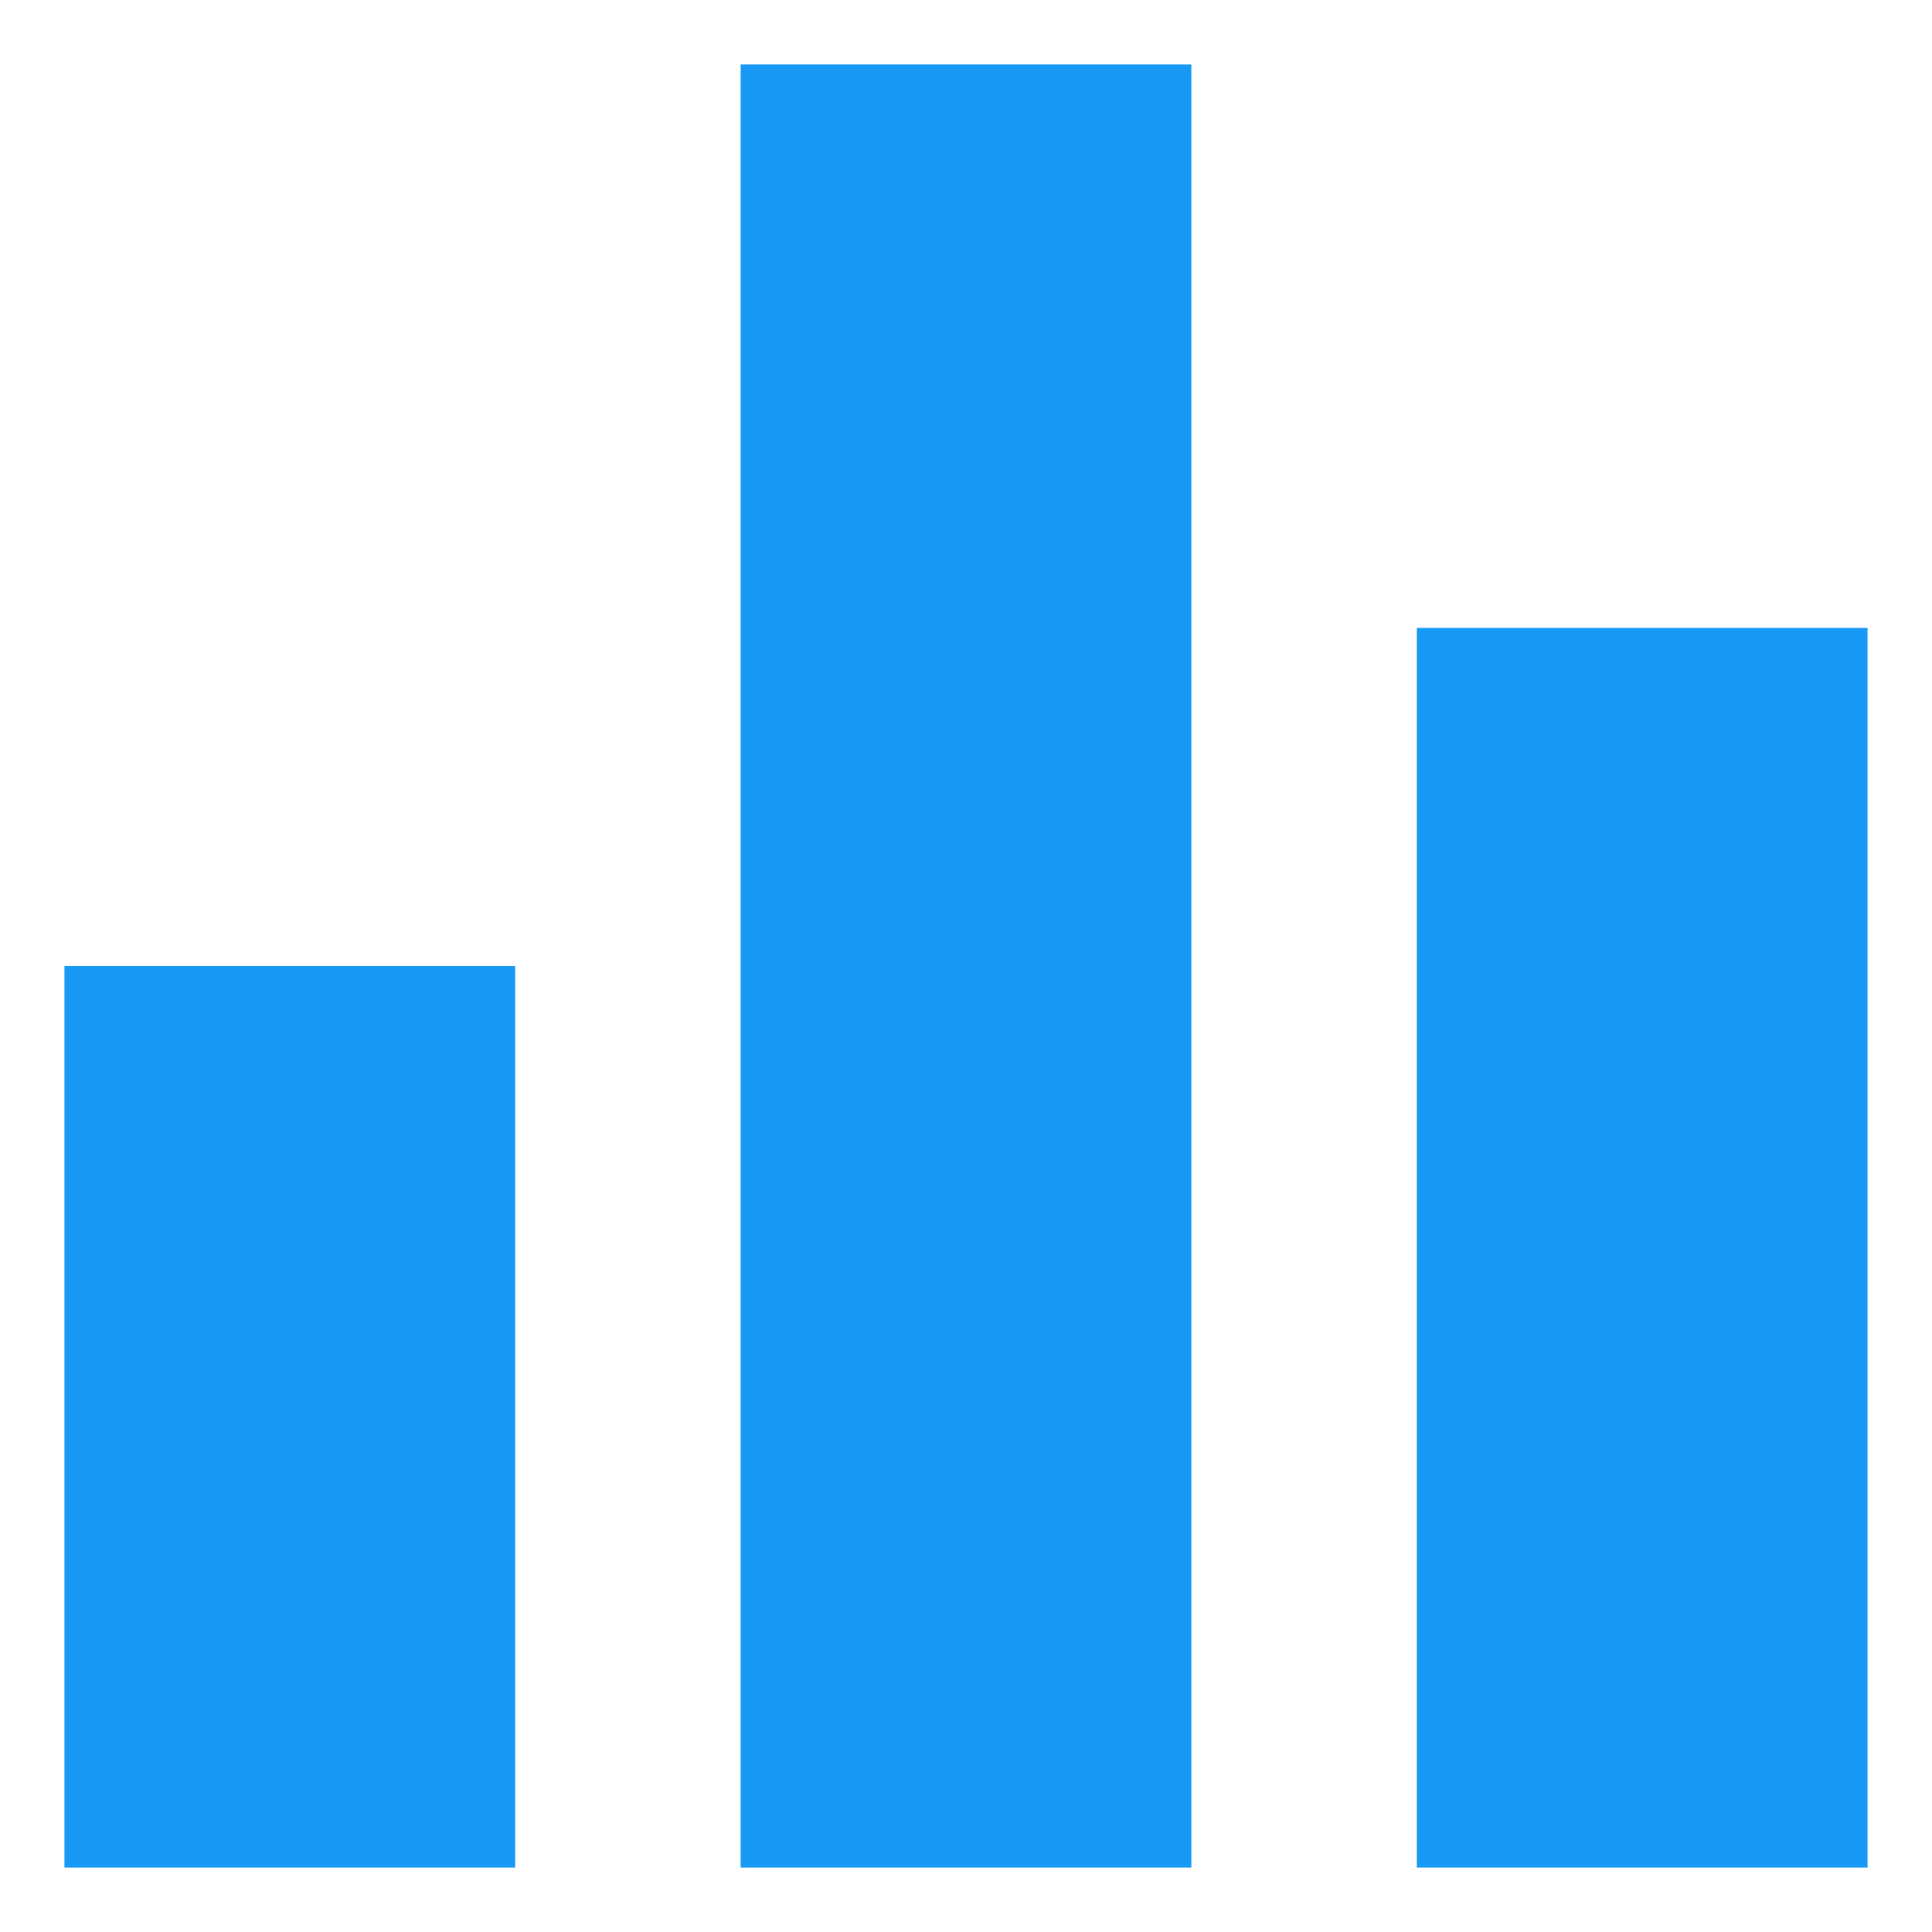 <svg width="20" height="20" viewBox="0 0 20 20" fill="none" xmlns="http://www.w3.org/2000/svg">
<path d="M0.667 19.333V10H5.333V19.333H0.667ZM7.667 19.333V0.667H12.333V19.333H7.667ZM14.667 19.333V6.5H19.333V19.333H14.667Z" fill="#1899F5"/>
</svg>
